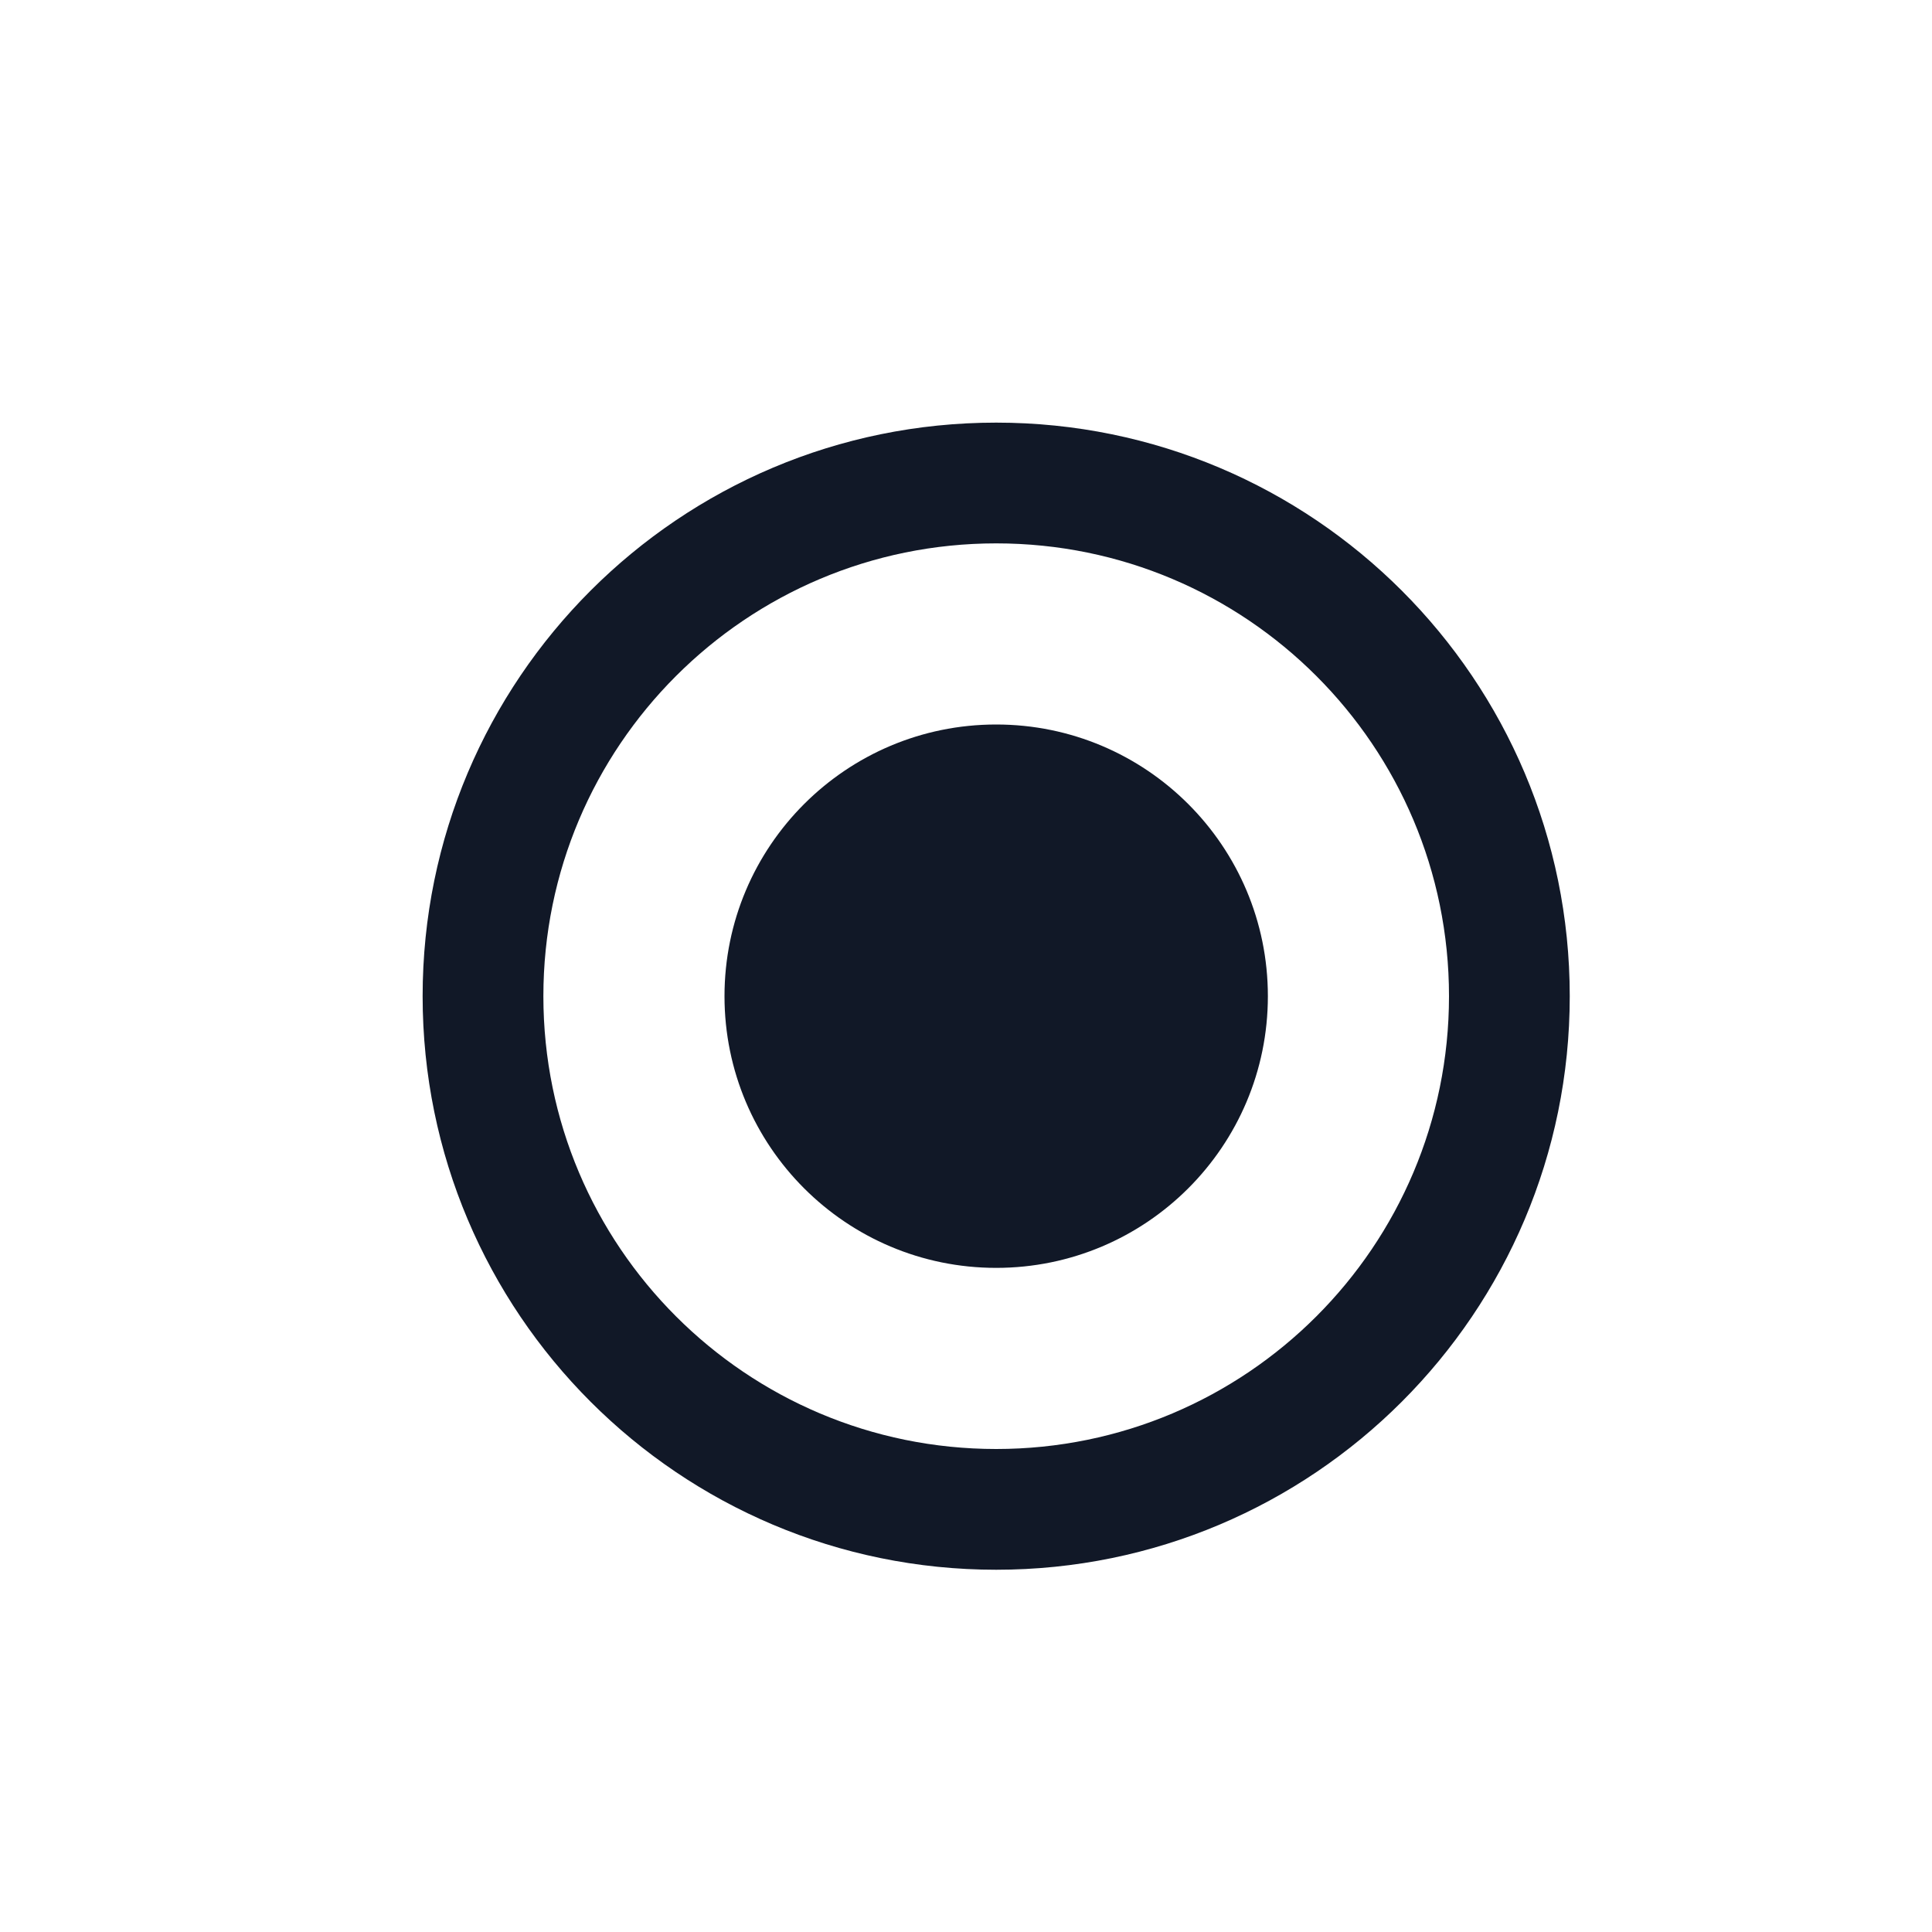 <?xml version="1.0" encoding="UTF-8"?>
<svg width="32" height="32" viewBox="0 0 32 32" fill="none" xmlns="http://www.w3.org/2000/svg">
  <rect width="32" height="32" fill="white"/>
  <path d="M16.5 26C21.747 26 26 21.747 26 16.5C26 11.253 21.747 7 16.5 7C11.253 7 7 11.253 7 16.5C7 21.747 11.253 26 16.5 26ZM16.5 24C12.358 24 9 20.642 9 16.5C9 12.358 12.358 9 16.5 9C20.642 9 24 12.358 24 16.5C24 20.642 20.642 24 16.5 24Z" fill="#111827"/>
  <path d="M16.5 21C18.985 21 21 18.985 21 16.5C21 14.015 18.985 12 16.5 12C14.015 12 12 14.015 12 16.5C12 18.985 14.015 21 16.5 21Z" fill="#111827"/>
</svg> 